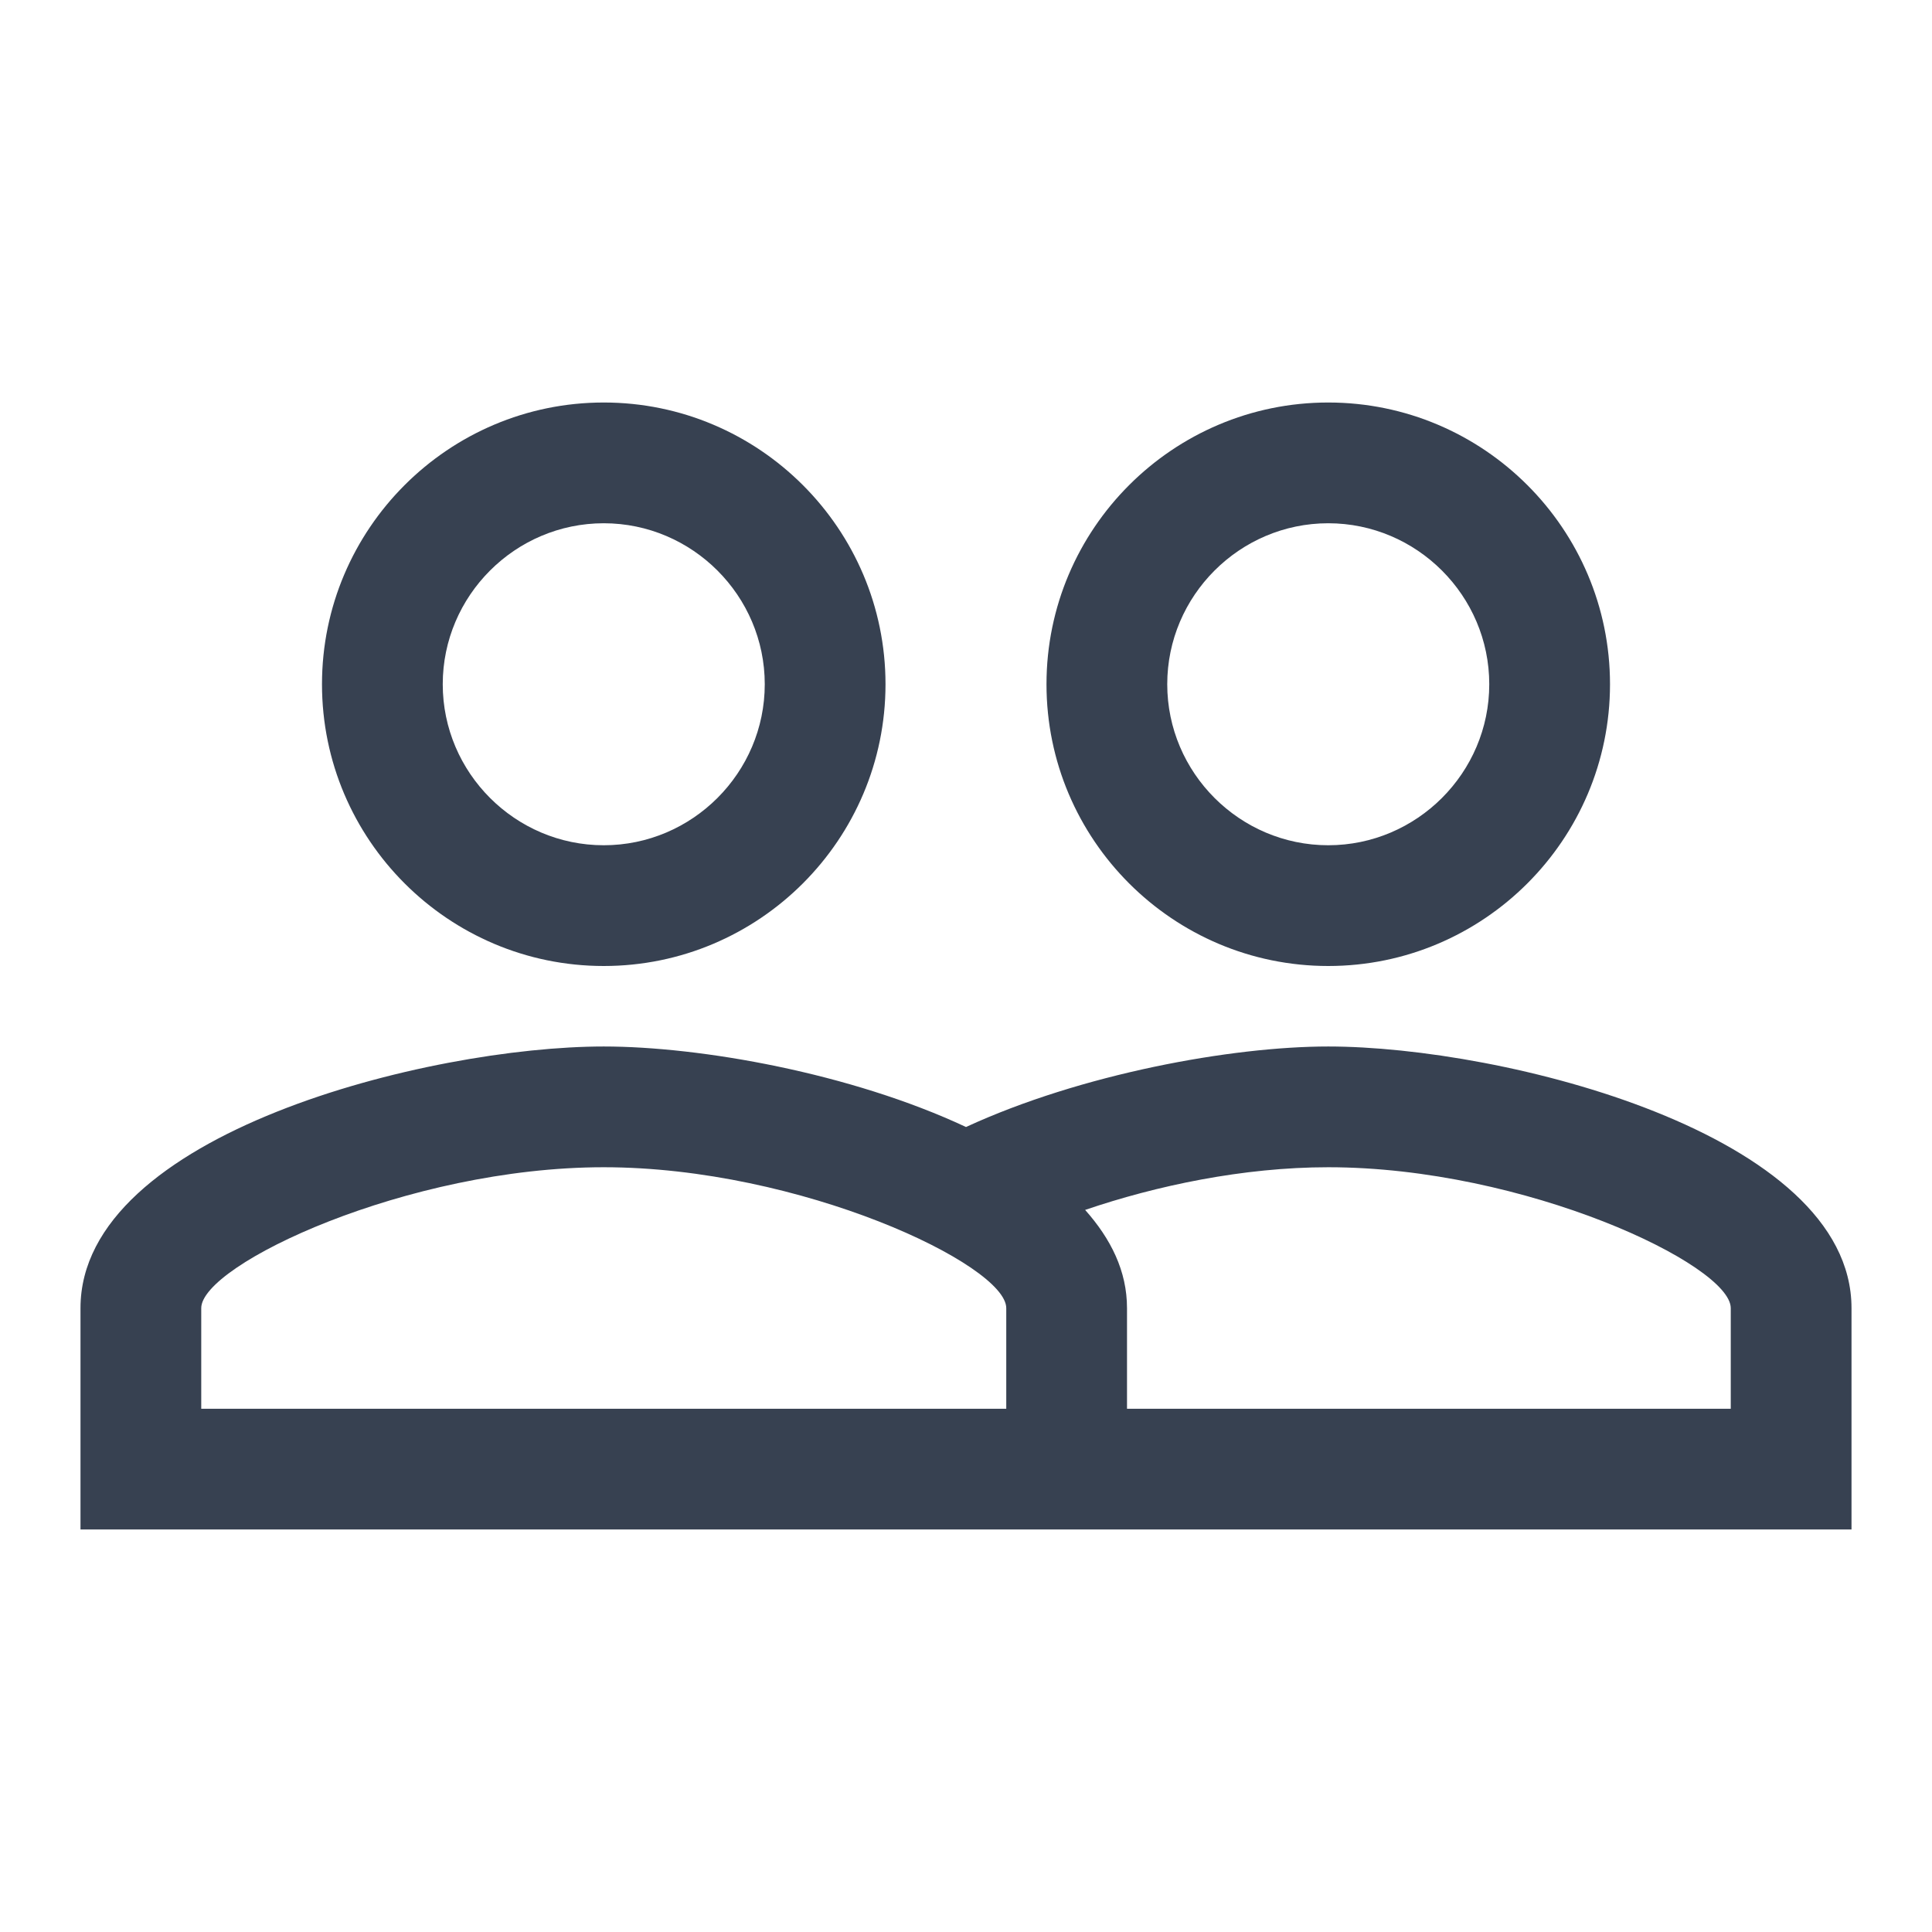 <svg width="80" height="80" viewBox="0 0 80 80" fill="none" xmlns="http://www.w3.org/2000/svg">
<path d="M55 43.333C51 43.333 44.767 44.467 40 46.667C35.233 44.433 29 43.333 25 43.333C17.767 43.333 3.333 46.933 3.333 54.167V63.333H76.667V54.167C76.667 46.933 62.233 43.333 55 43.333ZM41.667 58.333H8.333V54.167C8.333 52.367 16.867 48.333 25 48.333C33.133 48.333 41.667 52.367 41.667 54.167V58.333ZM71.667 58.333H46.667V54.167C46.667 52.633 46 51.3 44.933 50.1C47.867 49.1 51.467 48.333 55 48.333C63.133 48.333 71.667 52.367 71.667 54.167V58.333ZM25 40C31.433 40 36.667 34.767 36.667 28.333C36.667 21.9 31.433 16.667 25 16.667C18.567 16.667 13.333 21.9 13.333 28.333C13.333 34.767 18.567 40 25 40ZM25 21.667C28.667 21.667 31.667 24.667 31.667 28.333C31.667 32 28.667 35 25 35C21.333 35 18.333 32 18.333 28.333C18.333 24.667 21.333 21.667 25 21.667ZM55 40C61.433 40 66.667 34.767 66.667 28.333C66.667 21.9 61.433 16.667 55 16.667C48.567 16.667 43.333 21.9 43.333 28.333C43.333 34.767 48.567 40 55 40ZM55 21.667C58.667 21.667 61.667 24.667 61.667 28.333C61.667 32 58.667 35 55 35C51.333 35 48.333 32 48.333 28.333C48.333 24.667 51.333 21.667 55 21.667Z" fill="#374151"/>
</svg>
